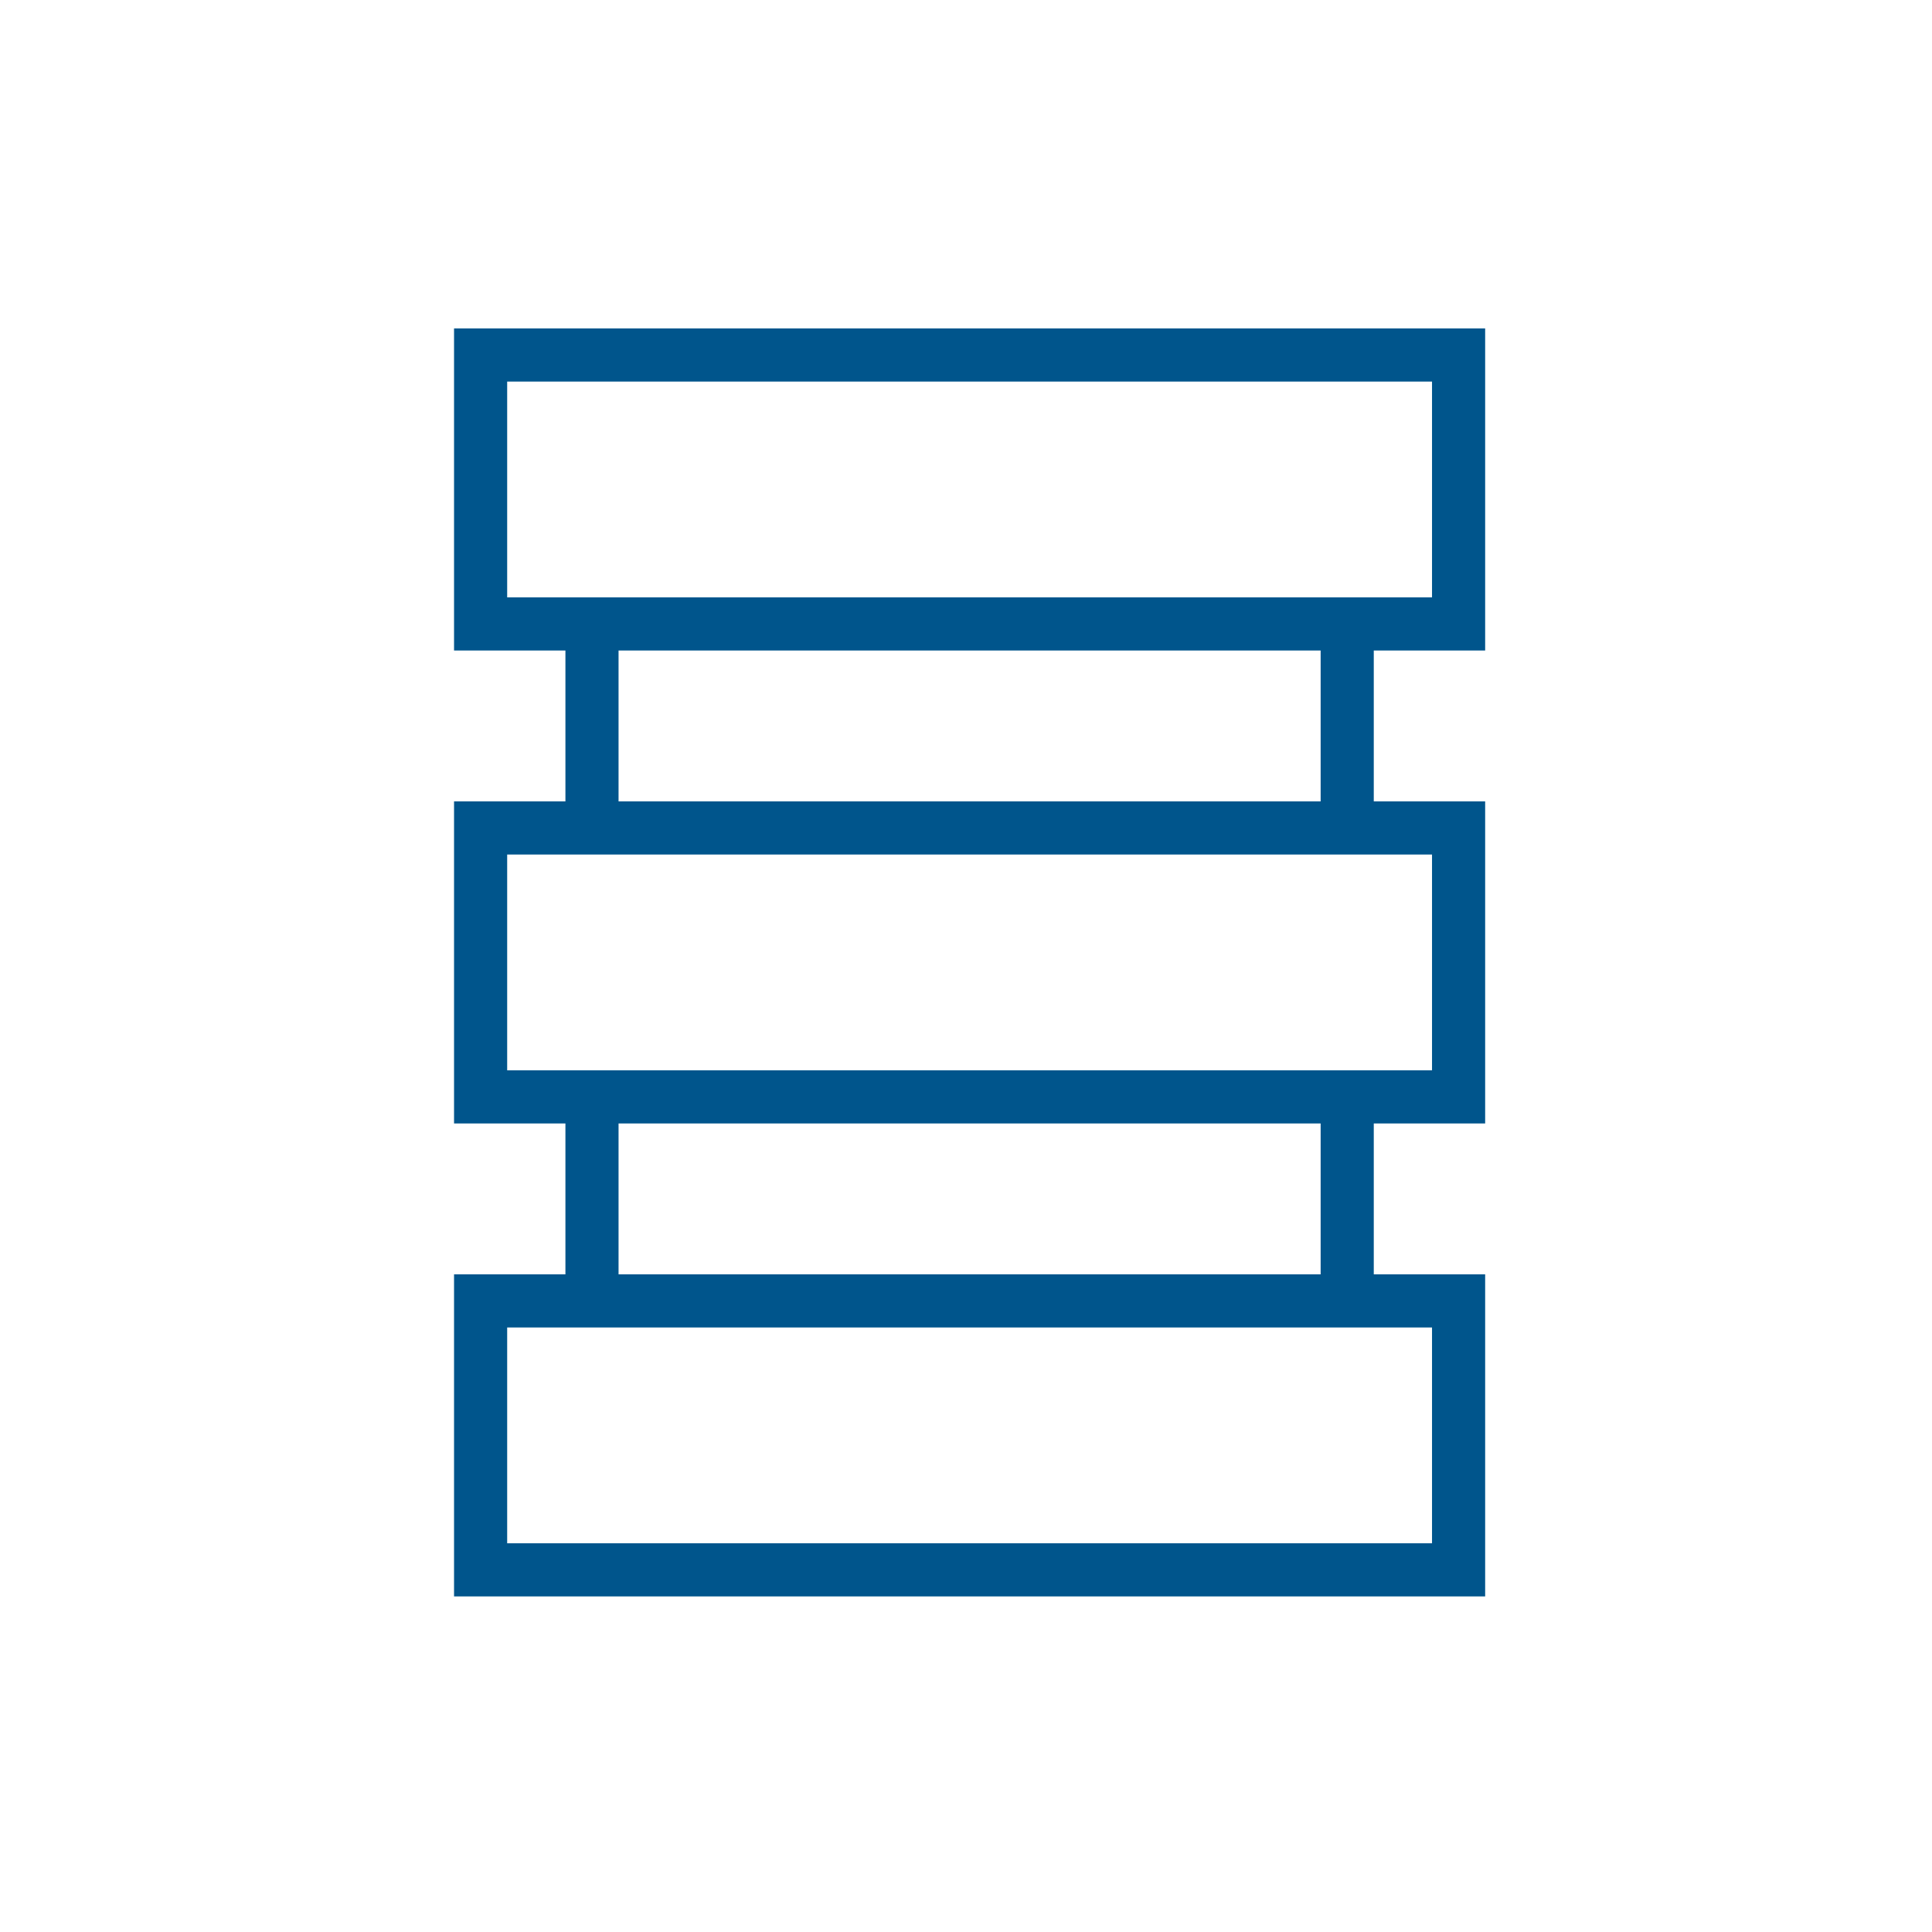 <svg width="80" height="80" viewBox="0 0 80 80" fill="none" xmlns="http://www.w3.org/2000/svg">
<path d="M61.497 26.936V13.6H18.801V26.936H23.413V33.184H18.801V46.52H23.413V52.768H18.801V66.104H61.497V52.768H56.885V46.52H61.497V33.184H56.885V26.936H61.497ZM21.001 15.8H59.297V24.736H21.001V15.8ZM59.297 63.904H21.001V54.968H59.297V63.904ZM54.685 52.768H25.613V46.52H54.685V52.768V52.768ZM59.297 44.32H21.001V35.384H59.297V44.32ZM54.685 33.184H25.613V26.936H54.685V33.184V33.184Z" fill="#00558C"/>
</svg>
